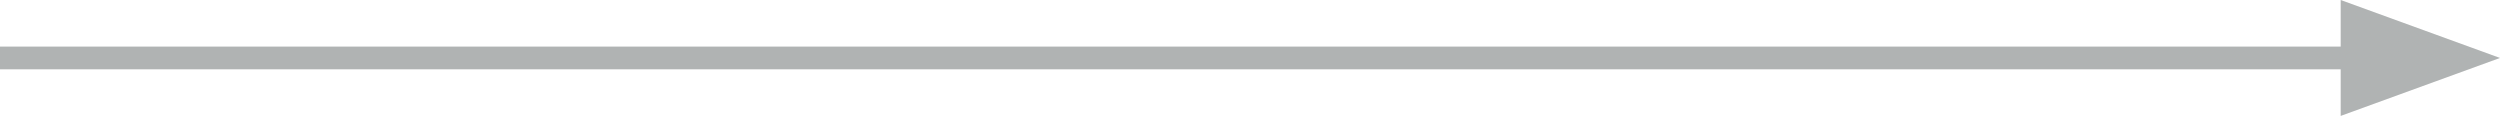 <svg xmlns="http://www.w3.org/2000/svg" viewBox="0 0 110 5.1"><defs><style>.cls-1{fill:#b0b3b3}</style></defs><g id="Layer_2" data-name="Layer 2"><g id="Layer_1-2" data-name="Layer 1"><path class="cls-1" d="M0 3.05h104.54v-1H0"/><path class="cls-1" d="M110 2.55L102.99 0v5.1L110 2.55"/></g></g></svg>